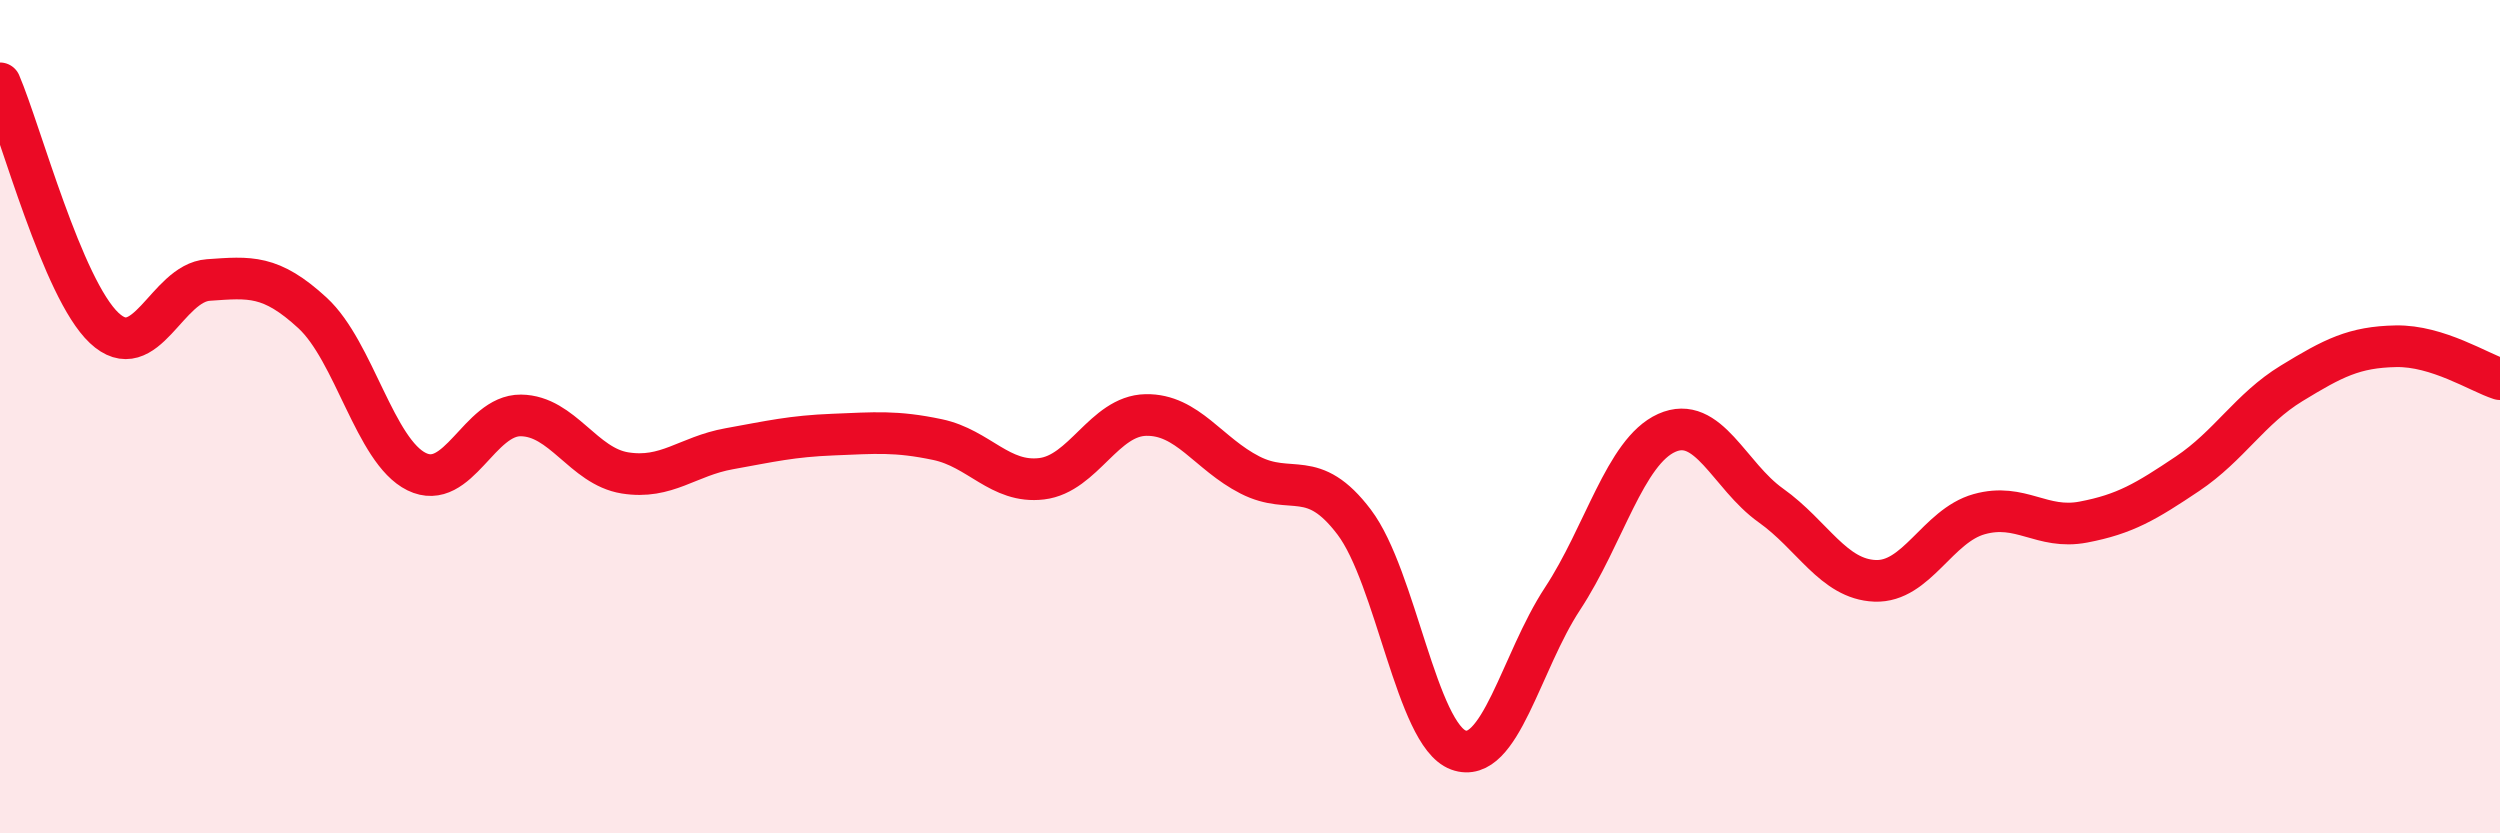 
    <svg width="60" height="20" viewBox="0 0 60 20" xmlns="http://www.w3.org/2000/svg">
      <path
        d="M 0,2 C 0.5,3.17 1.5,6.93 2.5,7.87 C 3.5,8.81 4,6.79 5,6.72 C 6,6.65 6.5,6.59 7.5,7.51 C 8.5,8.43 9,10.83 10,11.32 C 11,11.81 11.5,9.96 12.5,9.97 C 13.5,9.98 14,11.19 15,11.35 C 16,11.51 16.5,10.95 17.5,10.77 C 18.5,10.59 19,10.47 20,10.43 C 21,10.39 21.5,10.34 22.5,10.55 C 23.5,10.76 24,11.61 25,11.49 C 26,11.37 26.5,9.98 27.5,9.96 C 28.5,9.94 29,10.89 30,11.4 C 31,11.91 31.5,11.21 32.5,12.53 C 33.5,13.85 34,17.63 35,18 C 36,18.37 36.5,15.89 37.5,14.37 C 38.5,12.85 39,10.84 40,10.39 C 41,9.94 41.5,11.42 42.5,12.13 C 43.5,12.84 44,13.9 45,13.94 C 46,13.98 46.5,12.62 47.5,12.34 C 48.5,12.06 49,12.72 50,12.53 C 51,12.34 51.5,12.04 52.5,11.37 C 53.5,10.7 54,9.81 55,9.2 C 56,8.59 56.5,8.33 57.5,8.31 C 58.5,8.29 59.5,8.94 60,9.1L60 20L0 20Z"
        fill="#EB0A25"
        opacity="0.1"
        stroke-linecap="round"
        stroke-linejoin="round"
      />
      <path
        d="M 0,2 C 0.5,3.17 1.5,6.93 2.5,7.87 C 3.5,8.81 4,6.79 5,6.72 C 6,6.65 6.5,6.59 7.5,7.51 C 8.5,8.43 9,10.83 10,11.32 C 11,11.81 11.5,9.96 12.5,9.97 C 13.5,9.98 14,11.19 15,11.35 C 16,11.51 16.5,10.95 17.5,10.77 C 18.5,10.59 19,10.47 20,10.43 C 21,10.39 21.5,10.34 22.5,10.55 C 23.5,10.76 24,11.61 25,11.49 C 26,11.37 26.5,9.98 27.5,9.96 C 28.5,9.94 29,10.89 30,11.4 C 31,11.91 31.5,11.21 32.5,12.53 C 33.5,13.85 34,17.63 35,18 C 36,18.37 36.5,15.89 37.5,14.37 C 38.5,12.85 39,10.84 40,10.39 C 41,9.94 41.5,11.42 42.5,12.13 C 43.5,12.84 44,13.9 45,13.94 C 46,13.98 46.5,12.62 47.5,12.34 C 48.5,12.06 49,12.72 50,12.53 C 51,12.34 51.5,12.04 52.5,11.37 C 53.5,10.7 54,9.81 55,9.2 C 56,8.59 56.5,8.33 57.5,8.31 C 58.5,8.29 59.5,8.94 60,9.1"
        stroke="#EB0A25"
        stroke-width="1"
        fill="none"
        stroke-linecap="round"
        stroke-linejoin="round"
      />
    </svg>
  